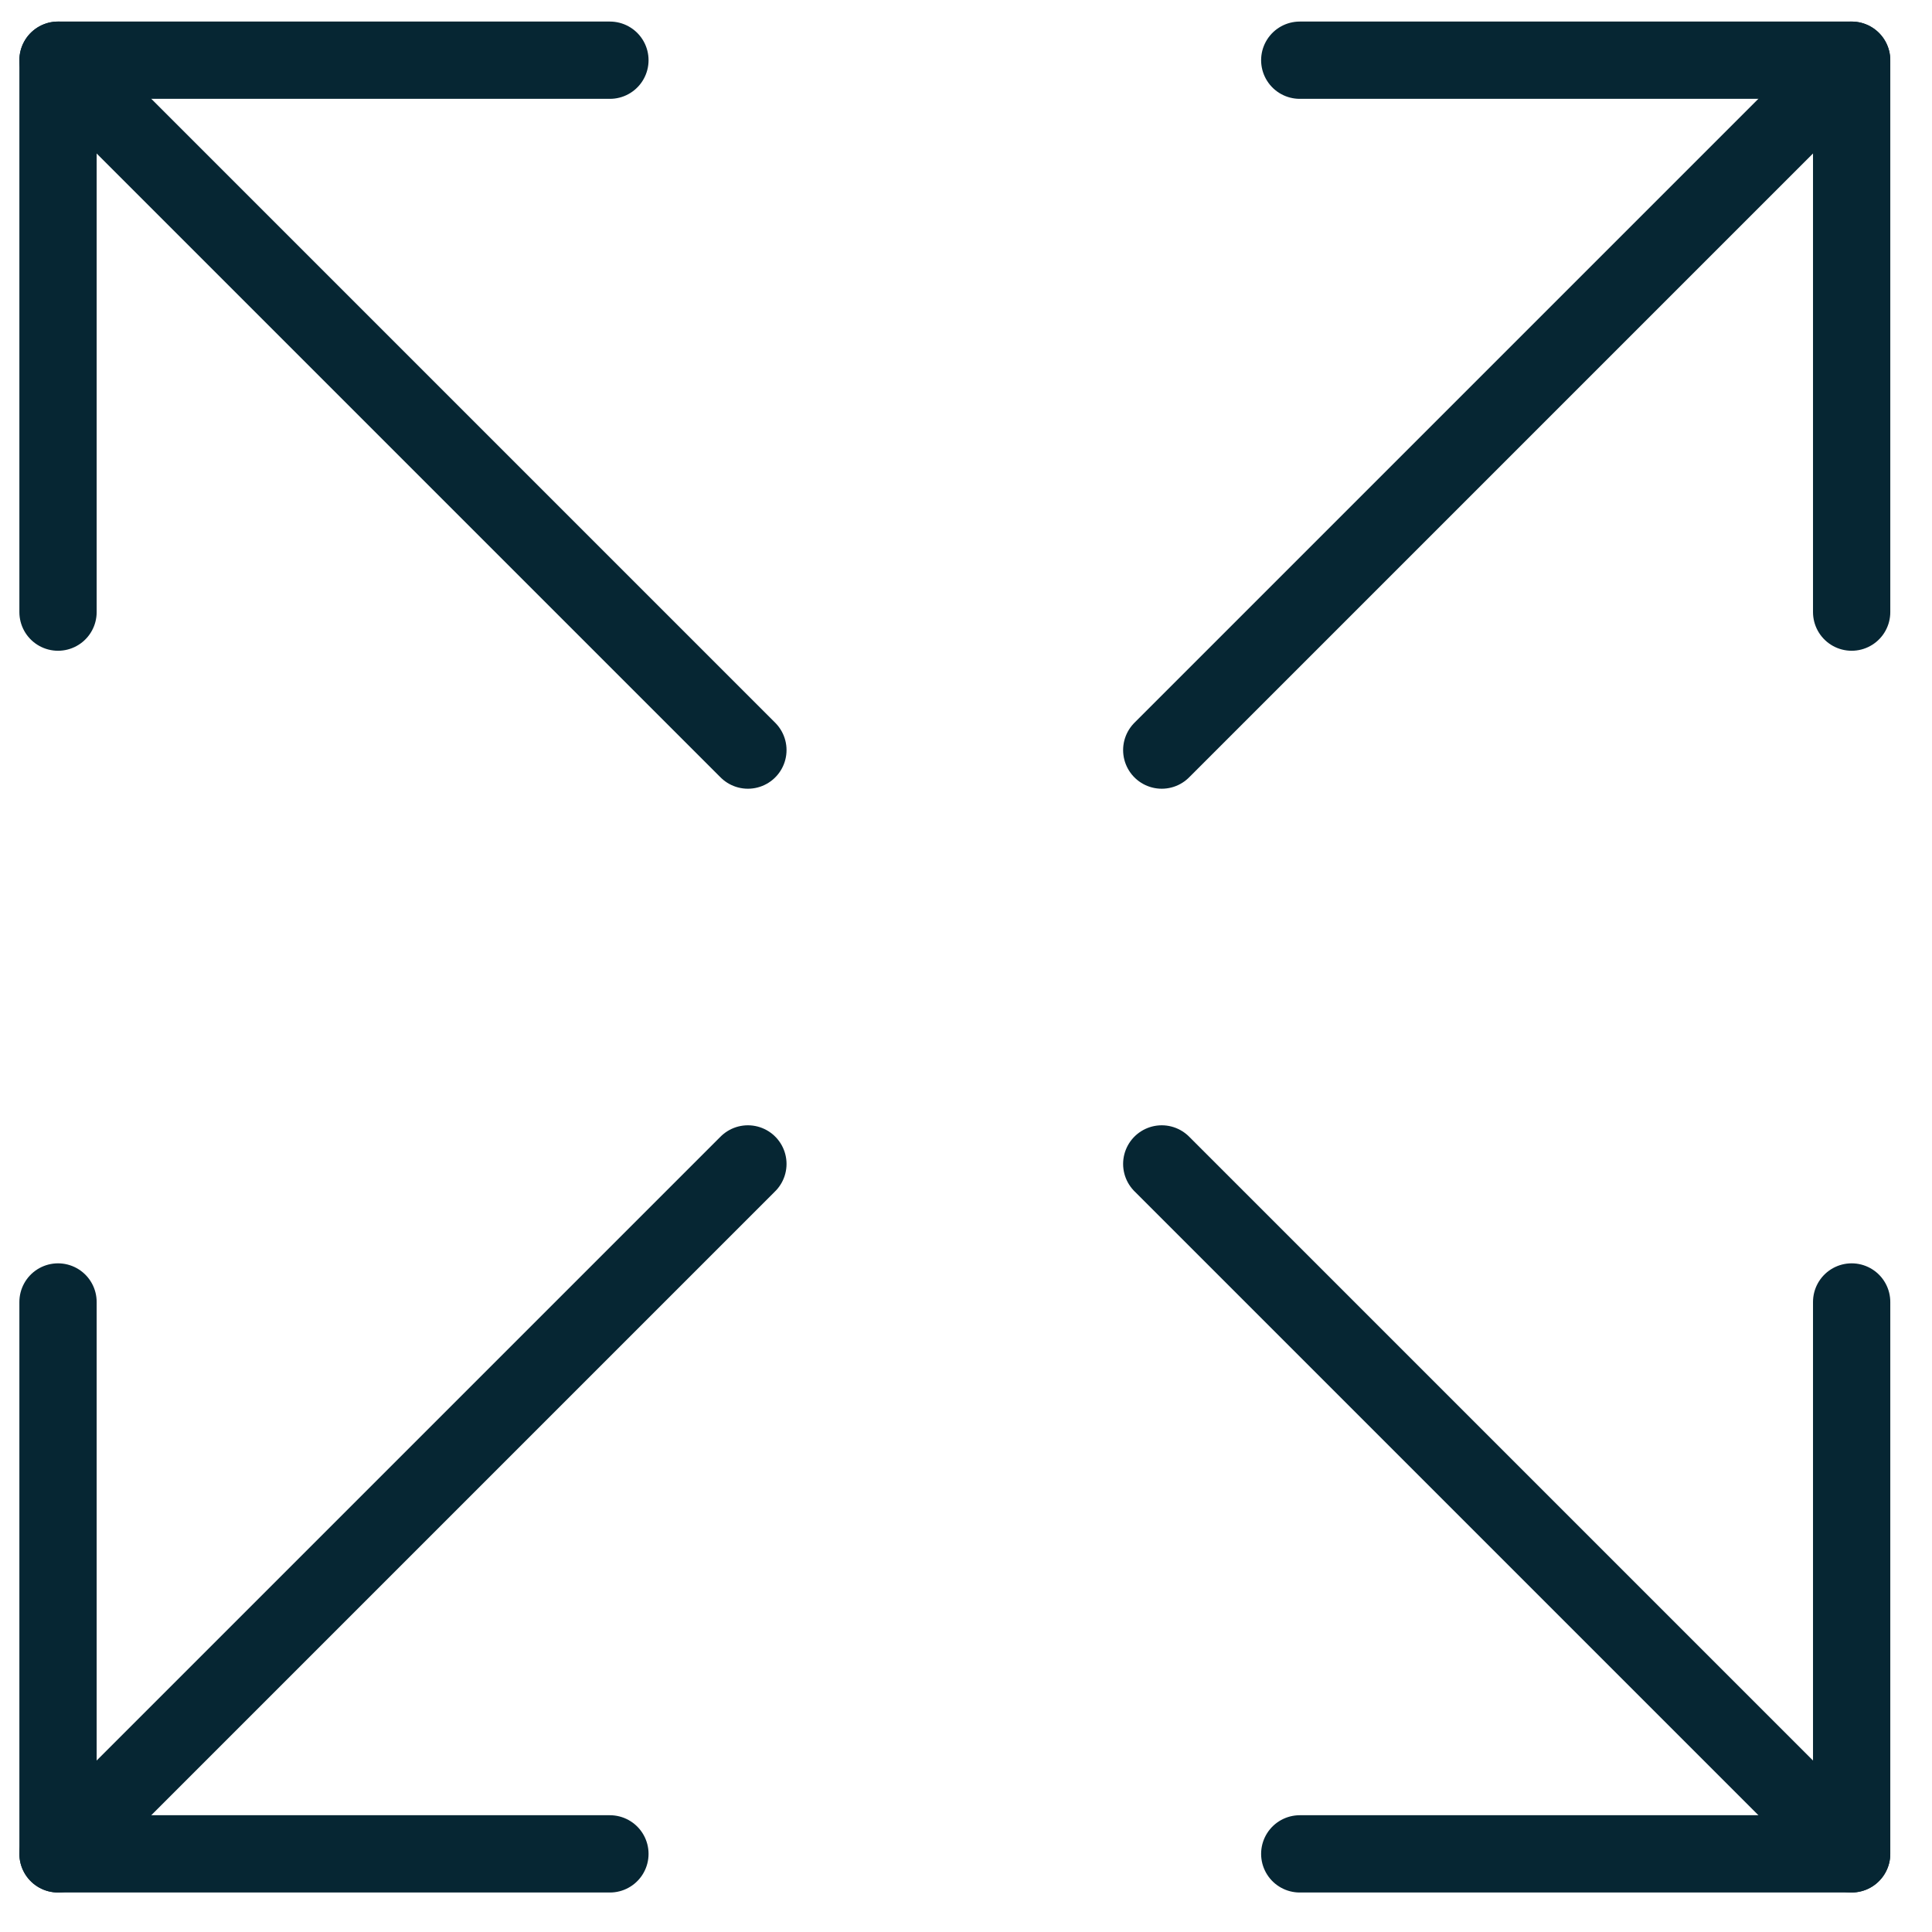 <svg width="100" height="100" viewBox="0 0 100 100" fill="none" xmlns="http://www.w3.org/2000/svg">
<path d="M60.132 38.824L95.84 3.116" stroke="#062633" stroke-width="4" stroke-linecap="round" stroke-linejoin="round"/>
<path d="M67.275 3.116H95.841V31.683" stroke="#062633" stroke-width="4" stroke-linecap="round" stroke-linejoin="round"/>
<path d="M38.711 38.824L3.003 3.116" stroke="#062633" stroke-width="4" stroke-linecap="round" stroke-linejoin="round"/>
<path d="M31.569 3.116H3.003V31.683" stroke="#062633" stroke-width="4" stroke-linecap="round" stroke-linejoin="round"/>
<path d="M60.132 60.245L95.84 95.953" stroke="#062633" stroke-width="4" stroke-linecap="round" stroke-linejoin="round"/>
<path d="M67.275 95.956H95.841V67.39" stroke="#062633" stroke-width="4" stroke-linecap="round" stroke-linejoin="round"/>
<path d="M38.711 60.245L3.003 95.953" stroke="#062633" stroke-width="4" stroke-linecap="round" stroke-linejoin="round"/>
<path d="M31.569 95.956H3.003V67.39" stroke="#062633" stroke-width="4" stroke-linecap="round" stroke-linejoin="round"/>
</svg>
